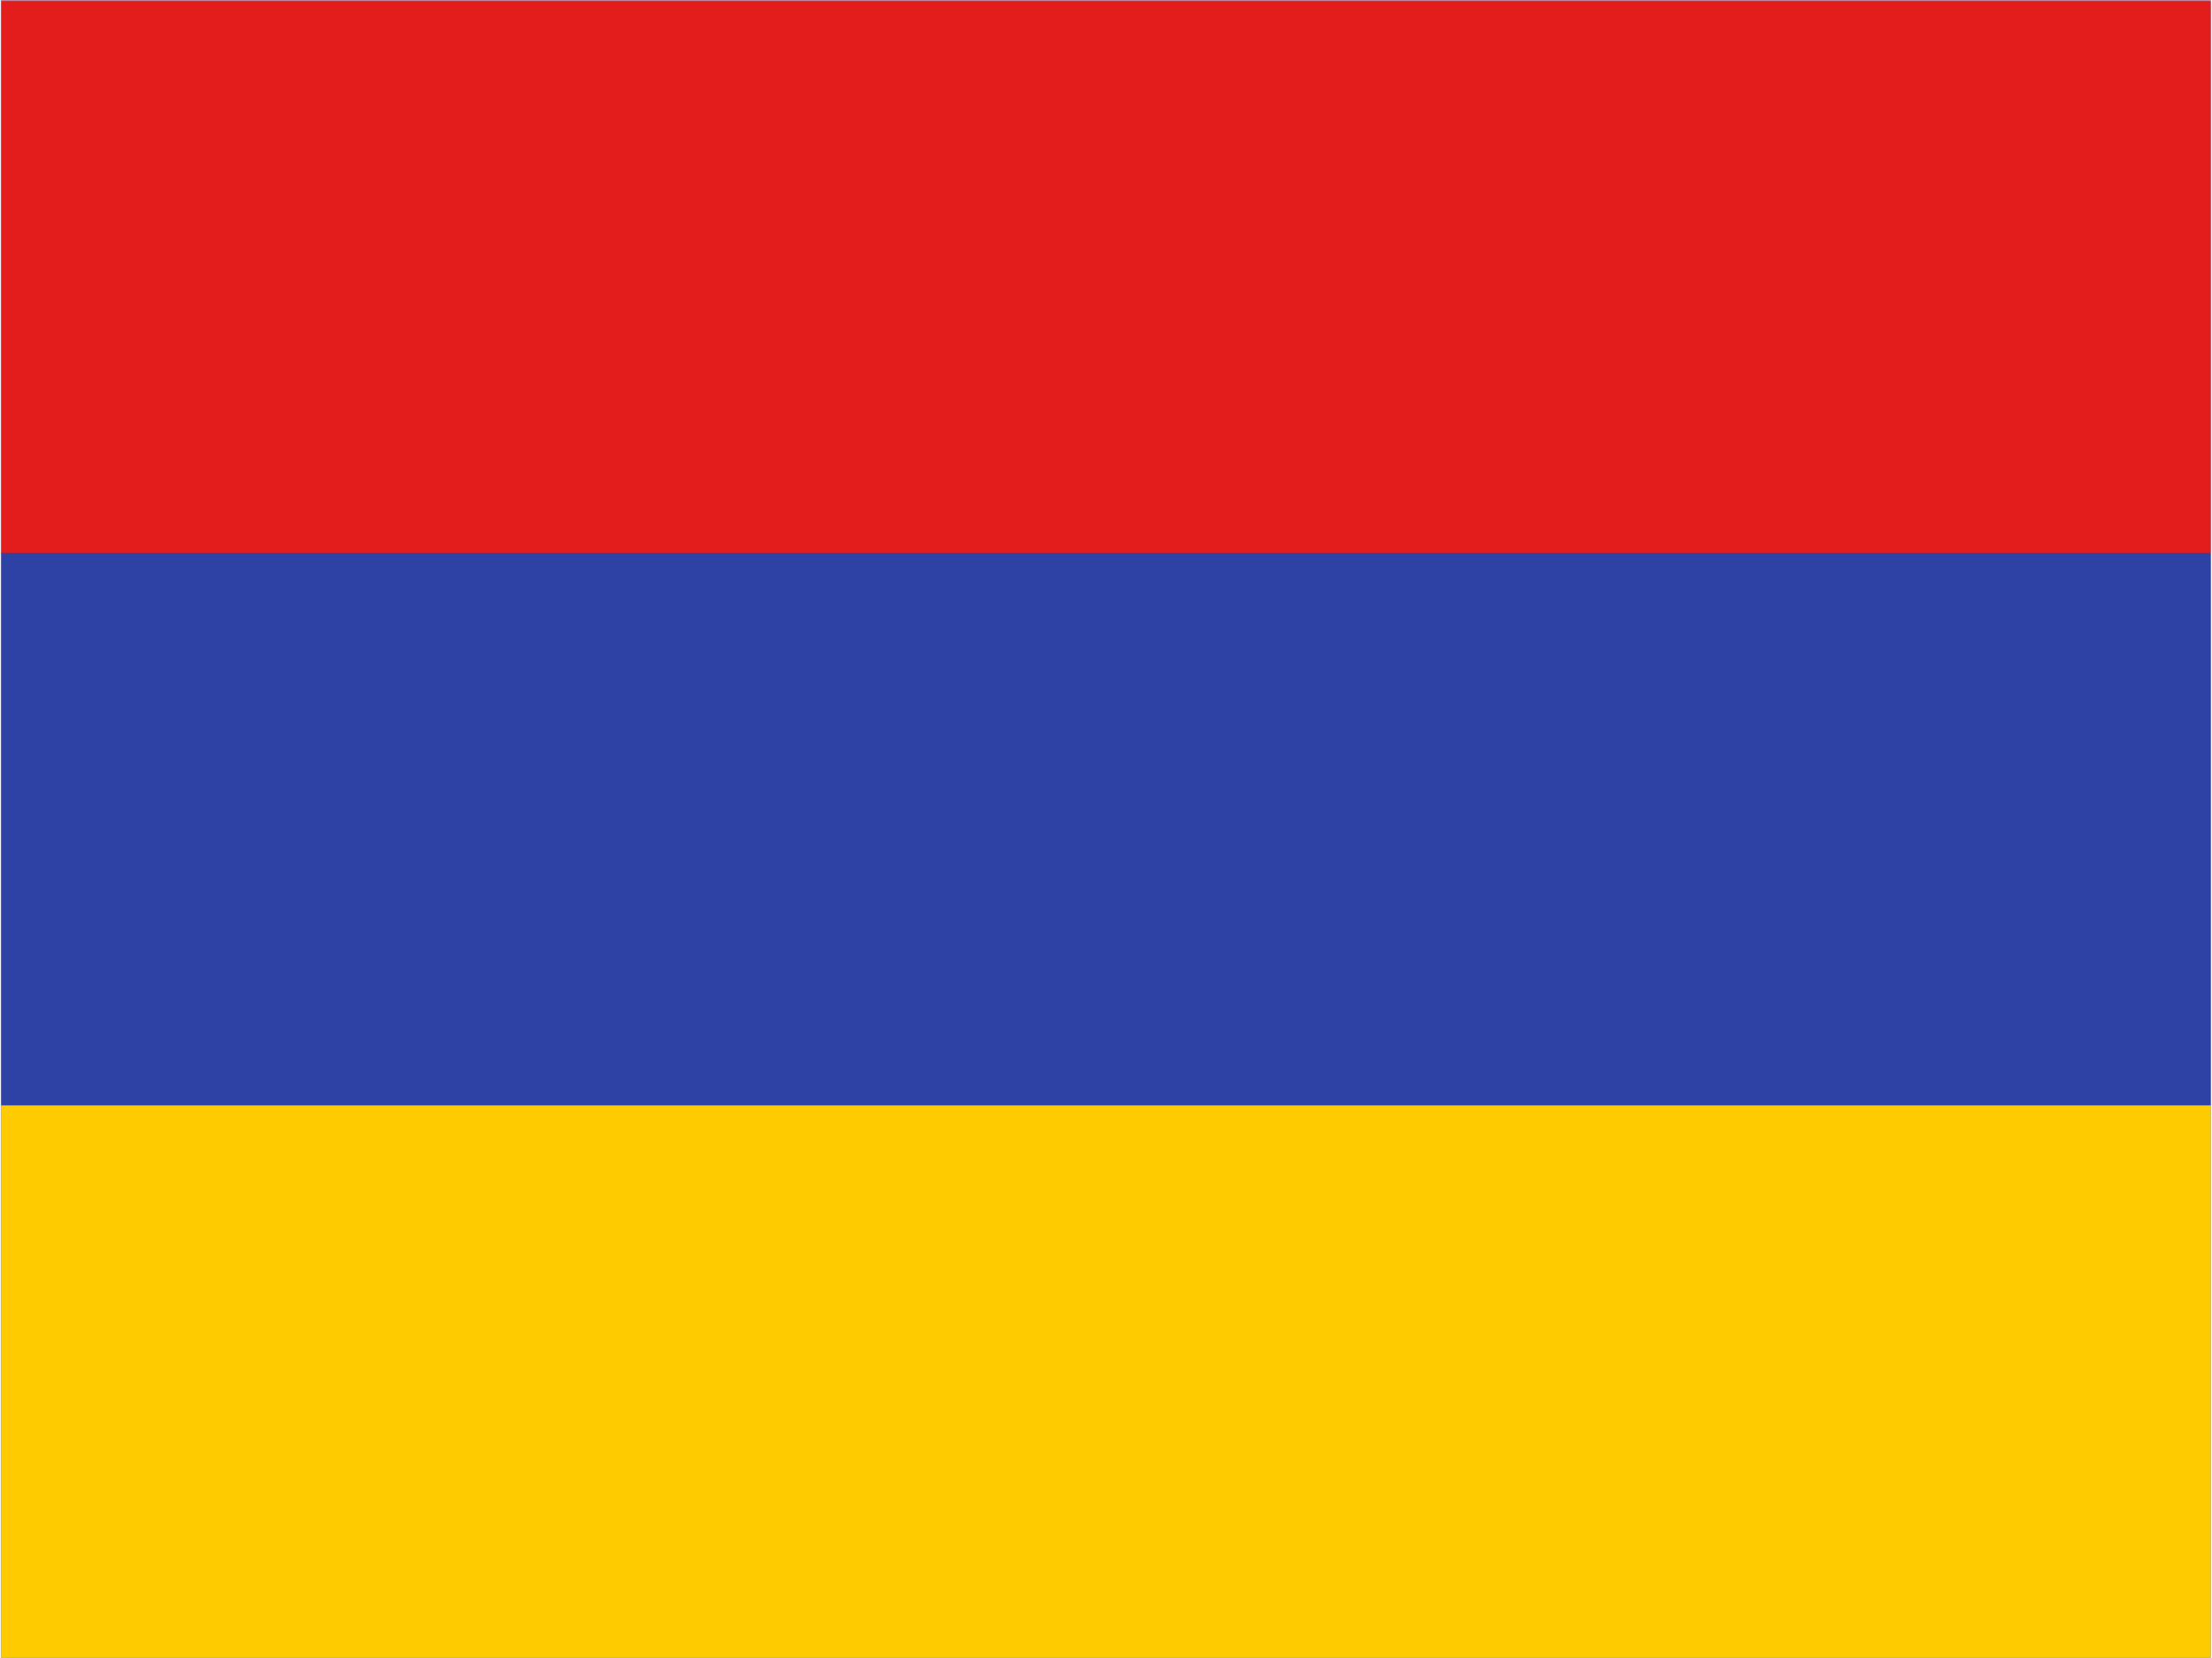 <svg width="2065" height="1548" viewBox="0 0 2065 1548" fill="none" xmlns="http://www.w3.org/2000/svg">
<mask id="mask0_38_290" style="mask-type:luminance" maskUnits="userSpaceOnUse" x="0" y="0" width="2065" height="1548">
<path d="M0.657 0.24H2064.13V1547.85H0.657V0.24Z" fill="white"/>
</mask>
<g mask="url(#mask0_38_290)">
<path fill-rule="evenodd" clip-rule="evenodd" d="M0.657 0.24V1547.85H2064.13V0.24H0.657Z" fill="#2E42A5"/>
<mask id="mask1_38_290" style="mask-type:luminance" maskUnits="userSpaceOnUse" x="0" y="0" width="2065" height="1548">
<path fill-rule="evenodd" clip-rule="evenodd" d="M0.657 0.24V1547.85H2064.13V0.24H0.657Z" fill="white"/>
</mask>
<g mask="url(#mask1_38_290)">
<path fill-rule="evenodd" clip-rule="evenodd" d="M0.657 0.24V516.109H2064.13V0.24H0.657Z" fill="#E31D1C"/>
<path fill-rule="evenodd" clip-rule="evenodd" d="M0.657 1031.98V1547.85H2064.13V1031.98H0.657Z" fill="#FECA00"/>
</g>
</g>
</svg>
